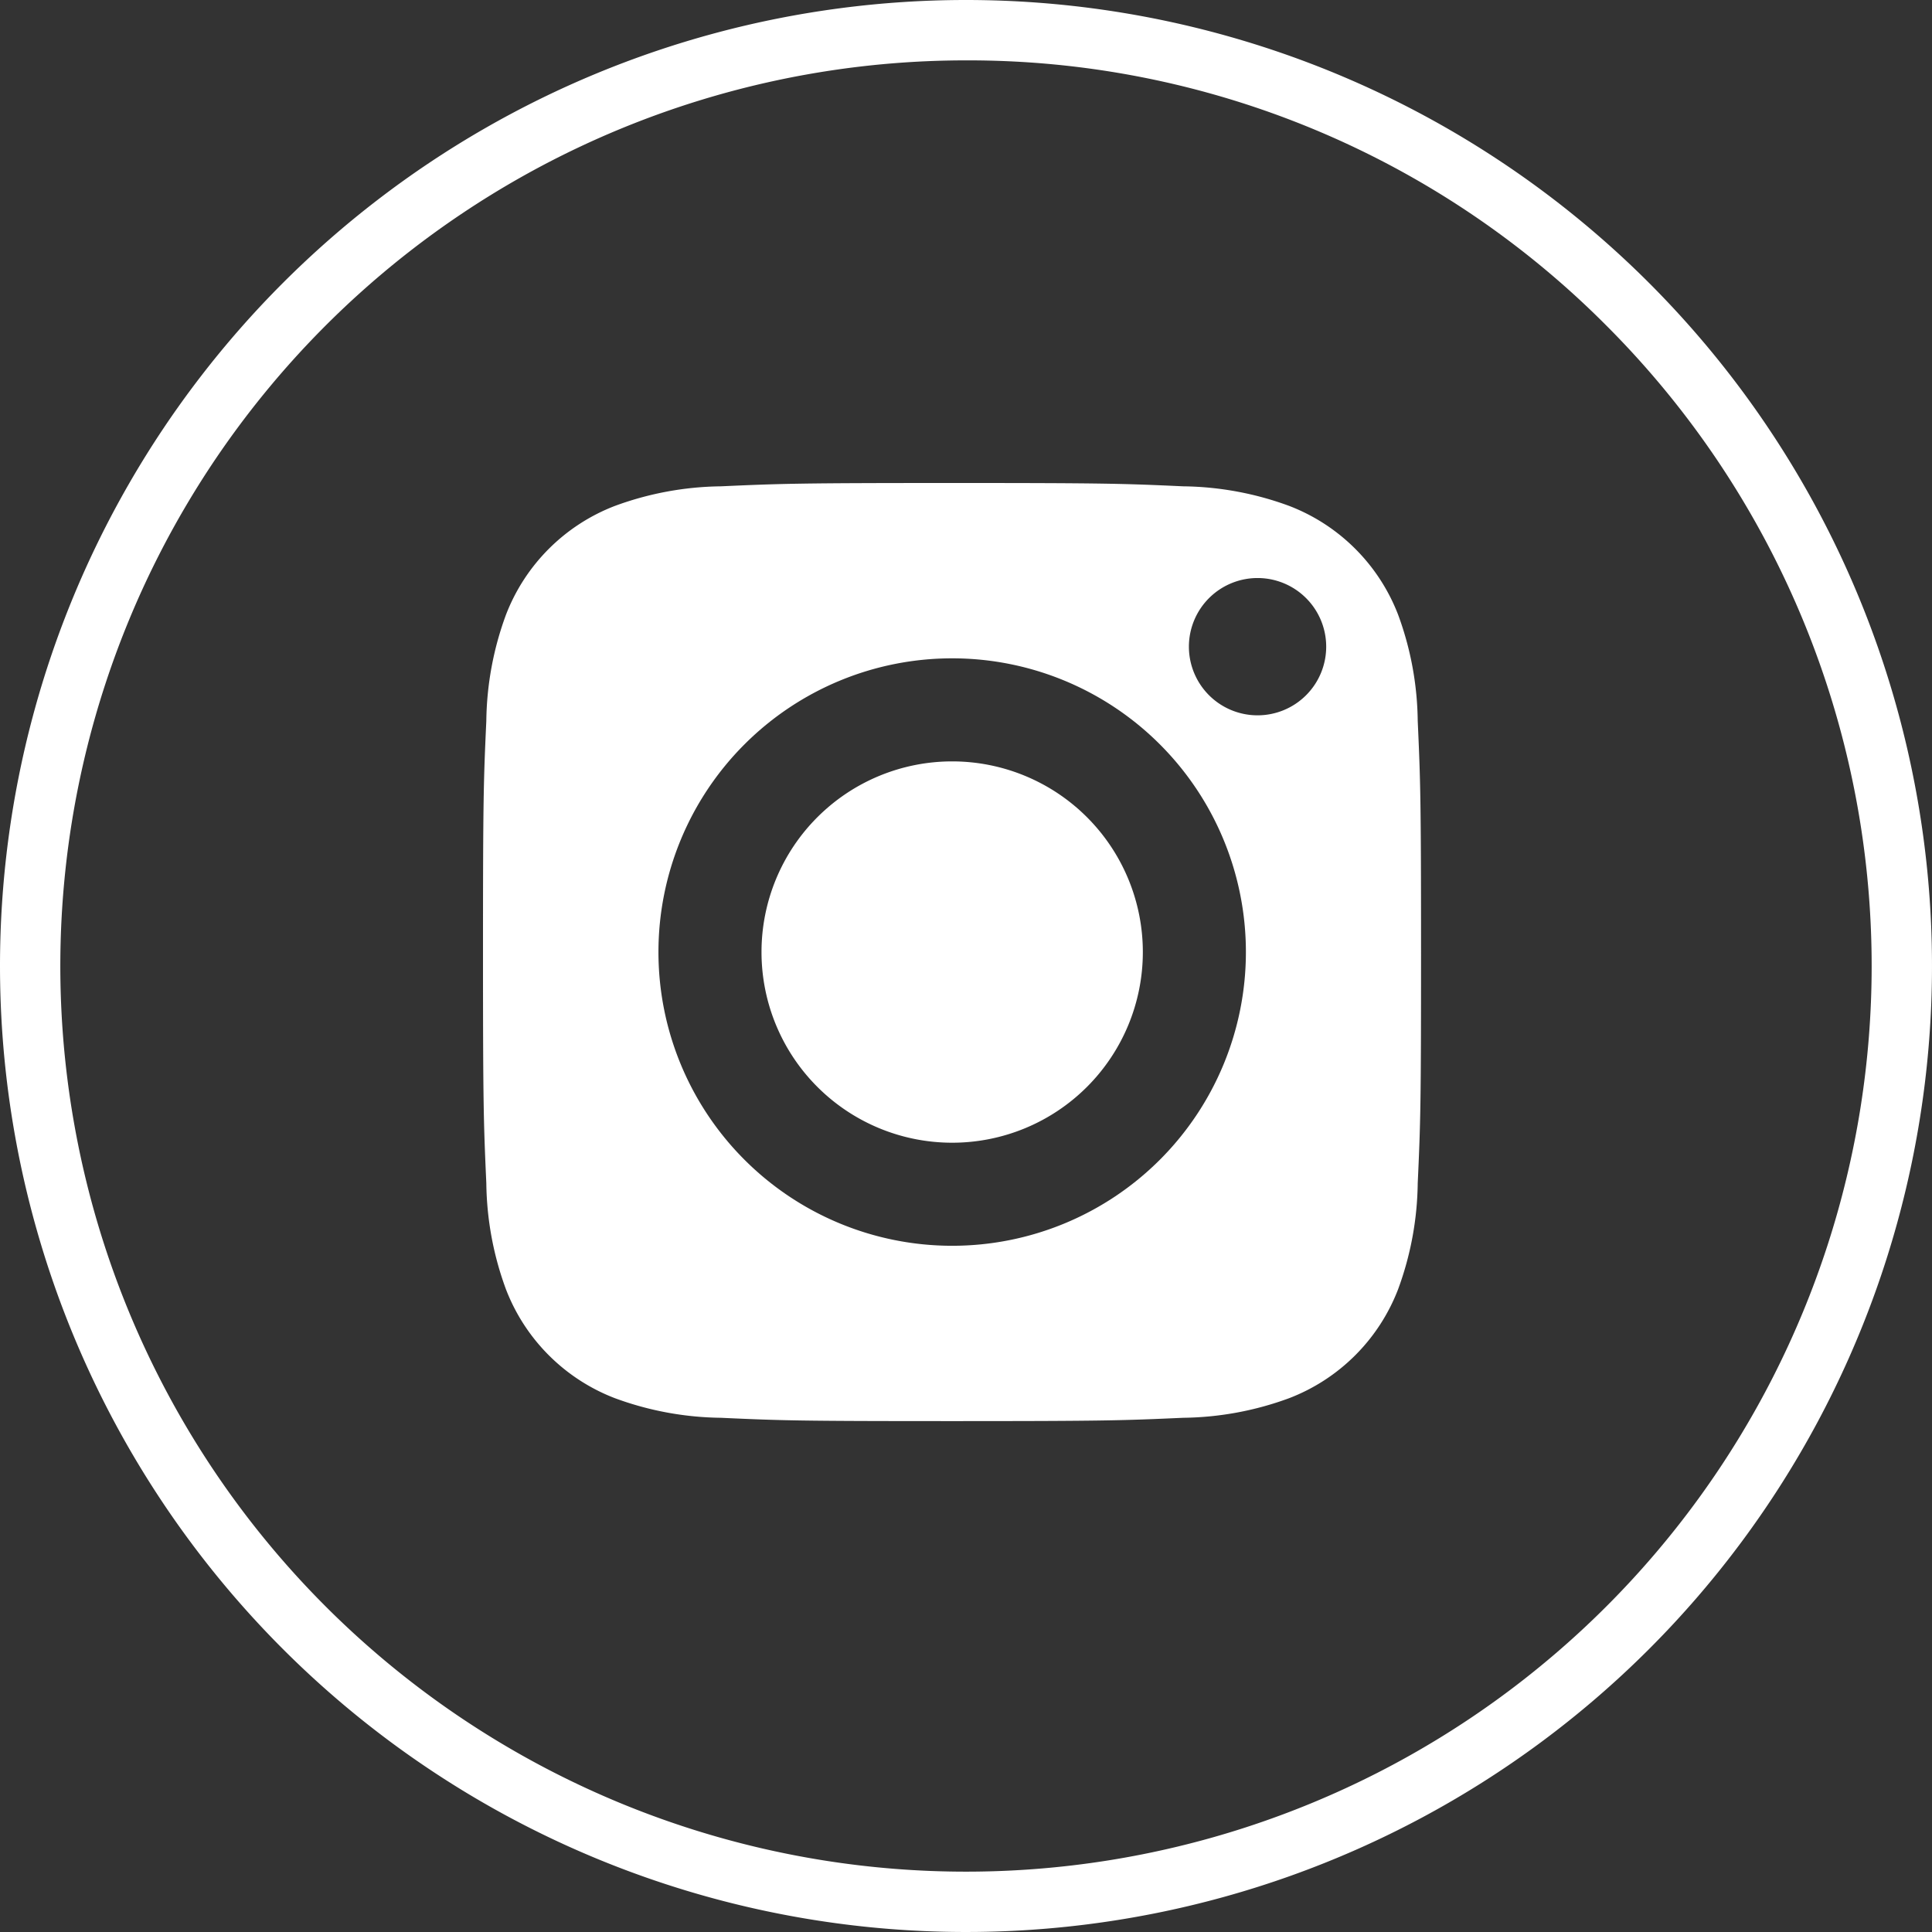 <?xml version="1.0" encoding="UTF-8"?>
<svg xmlns="http://www.w3.org/2000/svg" width="32" height="32" viewBox="0 0 32 32">
  <rect x="0" y="0" width="32" height="32" fill="#333333" stroke="none"/>
  <g id="Group_25448" data-name="Group 25448" transform="translate(3056 -8633.178)">
    <g id="Group_25444" data-name="Group 25444" transform="translate(-4372 3528.678)">
      <g id="Icon_Button" data-name="Icon Button" transform="translate(1316 5104.5)">
        <path id="Icon_Button_Frame_Background_" data-name="Icon Button [Frame Background]" d="M16,1A15,15,0,0,0,5.393,26.607,15,15,0,1,0,26.607,5.393,14.9,14.9,0,0,0,16,1m0-1A16,16,0,1,1,0,16,16,16,0,0,1,16,0Z" fill="#fff"></path>
      </g>
      <g id="Group_25054" data-name="Group 25054" transform="translate(170.271 -1861.231)">
        <path id="Path_28968" data-name="Path 28968" d="M213.316,210.158A3.158,3.158,0,1,1,210.158,207a3.158,3.158,0,0,1,3.158,3.158Zm0,0" transform="translate(951.342 6771.342)" fill="#fff"></path>
        <path id="Path_28969" data-name="Path 28969" d="M150.638,137.668a3.138,3.138,0,0,0-1.8-1.8,5.242,5.242,0,0,0-1.759-.326c-1-.046-1.3-.055-3.829-.055s-2.83.01-3.829.055a5.245,5.245,0,0,0-1.759.326,3.139,3.139,0,0,0-1.8,1.8,5.244,5.244,0,0,0-.326,1.759c-.046,1-.055,1.3-.055,3.829s.01,2.829.055,3.829a5.243,5.243,0,0,0,.326,1.759,3.138,3.138,0,0,0,1.8,1.8,5.236,5.236,0,0,0,1.759.326c1,.046,1.3.055,3.828.055s2.83-.01,3.829-.055a5.236,5.236,0,0,0,1.759-.326,3.138,3.138,0,0,0,1.8-1.8,5.247,5.247,0,0,0,.326-1.759c.046-1,.055-1.3.055-3.829s-.01-2.83-.055-3.829a5.236,5.236,0,0,0-.325-1.759Zm-7.386,10.453a4.865,4.865,0,1,1,4.865-4.865,4.865,4.865,0,0,1-4.865,4.865Zm5.058-8.786a1.137,1.137,0,1,1,1.137-1.137A1.137,1.137,0,0,1,148.31,139.335Zm0,0" transform="translate(1018.248 6838.244)" fill="#fff"></path>
      </g>
    </g>
  </g>
</svg>
